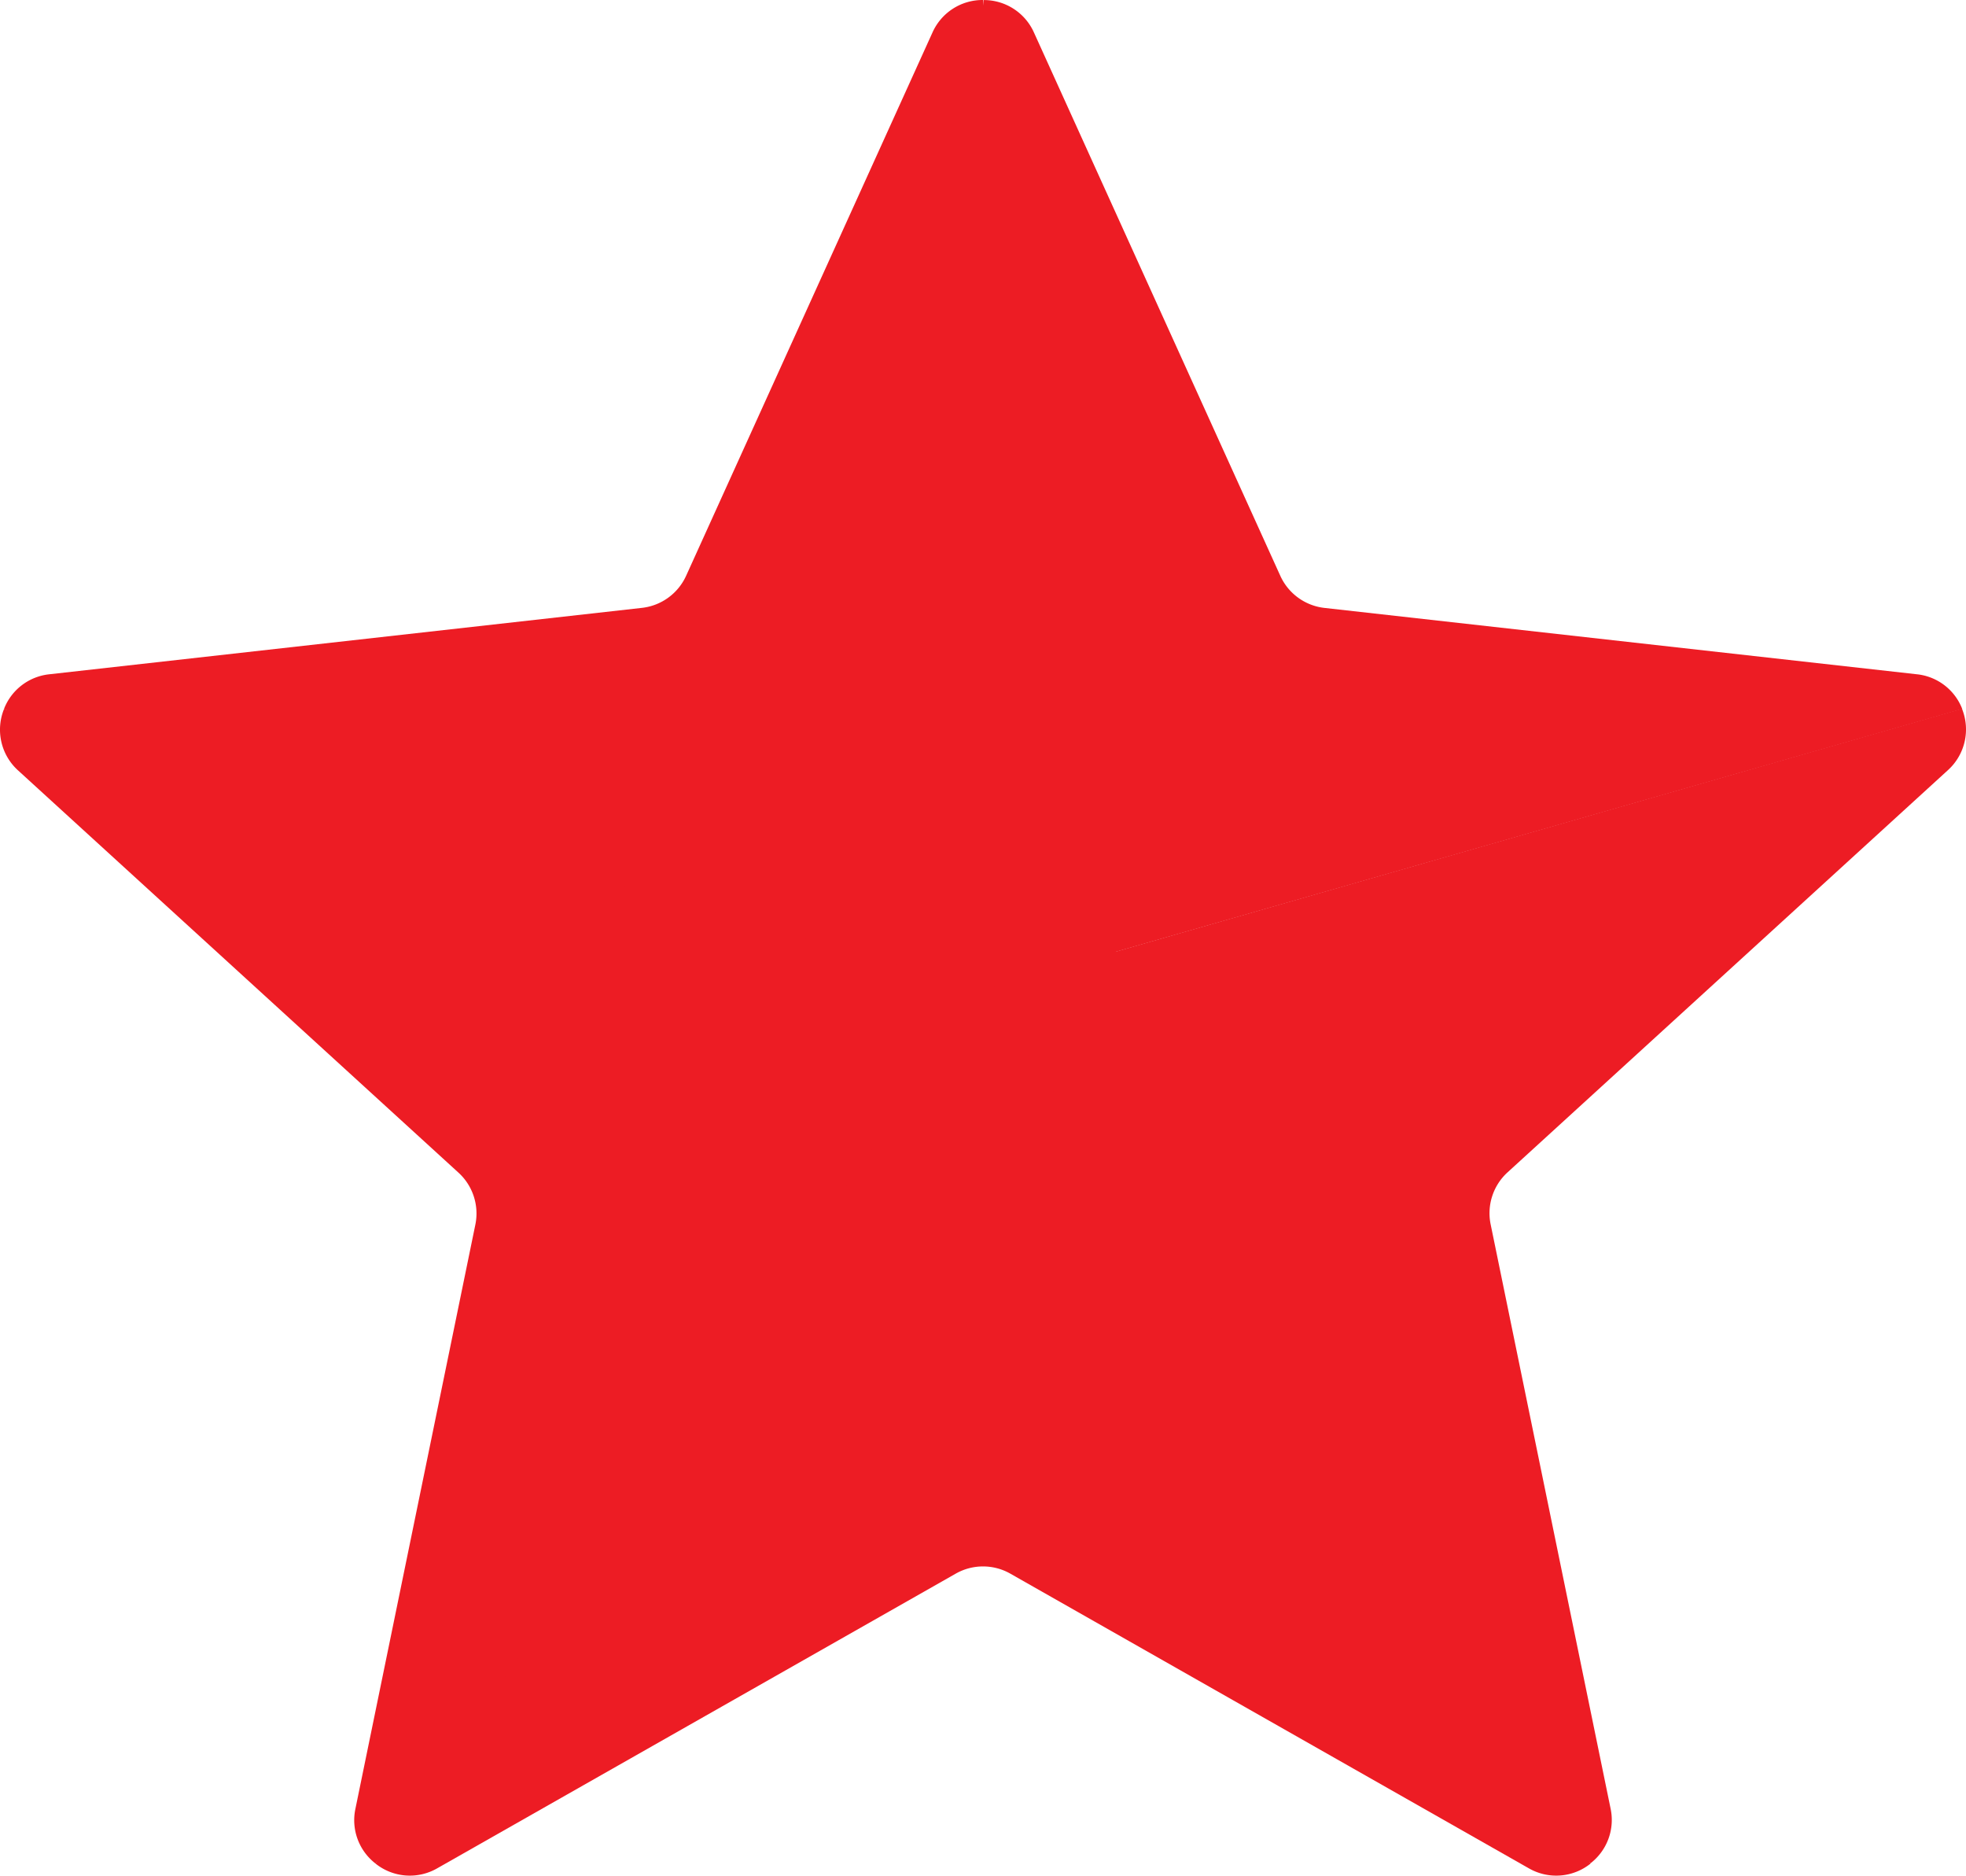 <svg id="star_7408613" xmlns="http://www.w3.org/2000/svg" width="35.566" height="33.924" viewBox="0 0 35.566 33.924">
  <path id="Path_20429" data-name="Path 20429" d="M18.749,11.818a.992.992,0,0,0-.915.59l-4.454,9.82a1,1,0,0,1-.8.584L1.86,24.013a.99.99,0,0,0-.822.628l20.614,7.981Z" transform="translate(-0.966 -11.818)" fill="#ed1c24"/>
  <path id="Path_20430" data-name="Path 20430" d="M97.794,285.313a.993.993,0,0,0,1.117.084l9.376-5.327a1,1,0,0,1,.993,0l9.376,5.327a.993.993,0,0,0,1.117-.084l-5.74-12.3-5.249-3.51-4.49,3.533Z" transform="translate(-91 -251.607)" fill="#ed1c24"/>
  <g id="Group_14097" data-name="Group 14097">
    <path id="Path_20431" data-name="Path 20431" d="M273.7,24.641a.989.989,0,0,0-.822-.628l-10.716-1.2a1,1,0,0,1-.8-.584l-4.454-9.82a.992.992,0,0,0-.915-.59v17.9Z" transform="translate(-238.202 -11.818)" fill="#ed1c24"/>
    <path id="Path_20432" data-name="Path 20432" d="M.073,196.41a.994.994,0,0,0,.256,1.113l7.963,7.271a1,1,0,0,1,.307.944L6.43,216.3a.99.99,0,0,0,.364.992l10.989-15.8Z" transform="translate(0 -183.587)" fill="#ed1c24"/>
  </g>
  <path id="Path_20434" data-name="Path 20434" d="M255.985,201.487l10.989,15.8a.99.99,0,0,0,.364-.992l-2.169-10.563a1,1,0,0,1,.307-.944l7.963-7.271a.994.994,0,0,0,.256-1.113Z" transform="translate(-238.202 -183.586)" fill="#ed1c24"/>
</svg>
